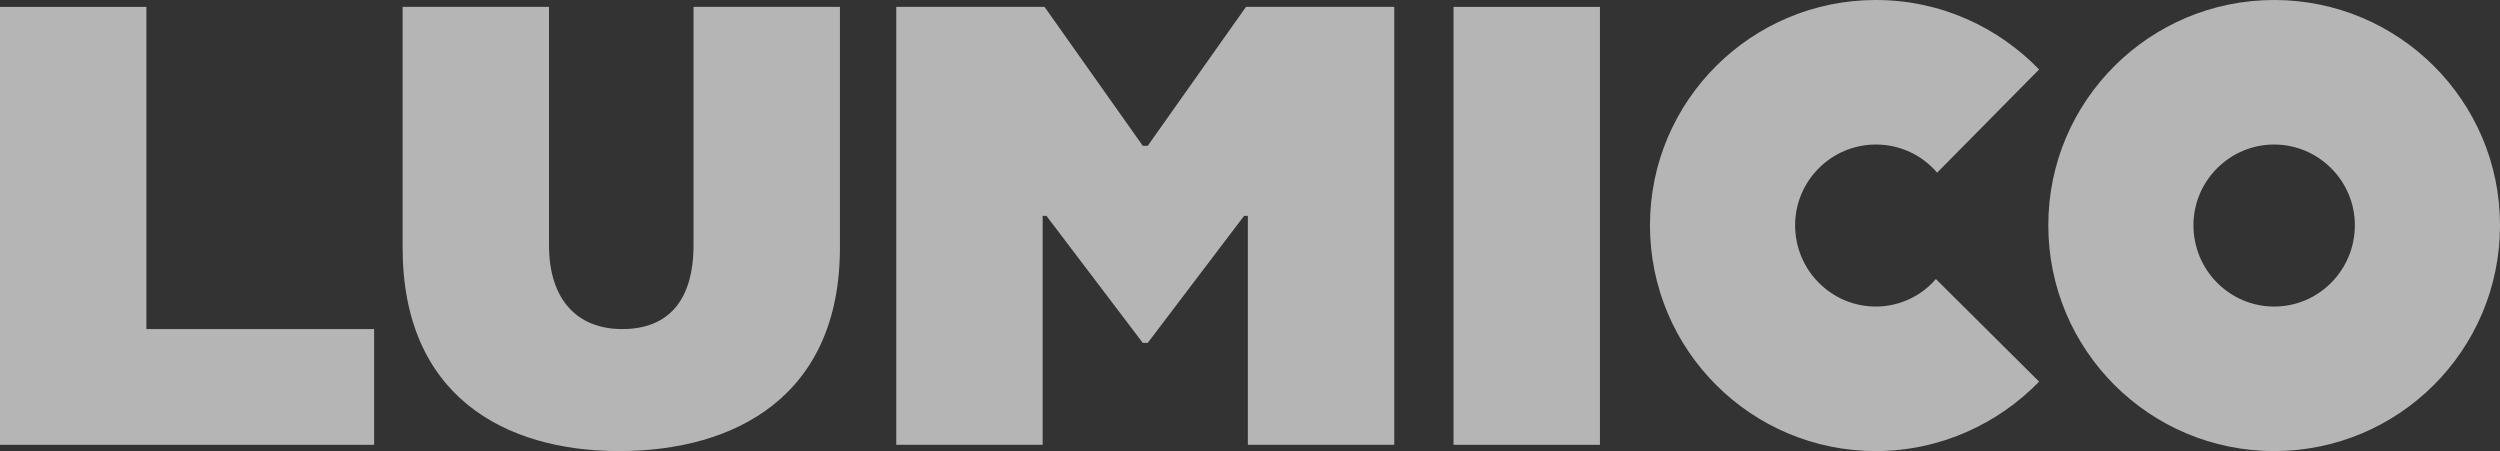 <svg preserveAspectRatio="none" width="100%" height="100%" overflow="visible" style="display: block;" viewBox="0 0 79.921 14.42" fill="none" xmlns="http://www.w3.org/2000/svg">
<rect x="0" y="0" width="79.921" height="14.42" fill="#333333" stroke="none"/>
<g id="Lumico Logo">
<path d="M4.68 10.52H11.96V14.22H0V0.22H4.68V10.52Z" fill="white" fill-opacity="0.64"/>
<path d="M19.791 14.42C16.111 14.42 12.871 12.64 12.871 7.92V0.22H17.551V7.84C17.551 9.6 18.471 10.52 19.891 10.52C21.371 10.52 22.171 9.6 22.171 7.84V0.22H26.851V7.92C26.851 12.64 23.531 14.42 19.791 14.42Z" fill="white" fill-opacity="0.64"/>
<path d="M28.652 14.22V0.22H33.392L36.532 4.66H36.692L39.832 0.22H44.572V14.22H39.892V6.9H39.772L36.692 10.96H36.532L33.452 6.9H33.332V14.22H28.652Z" fill="white" fill-opacity="0.64"/>
<path d="M46.467 14.22V0.22H51.147V14.22H46.467Z" fill="white" fill-opacity="0.64"/>
<path d="M59.967 14.42C55.987 14.42 52.747 11.2 52.747 7.2C52.747 3.22 55.987 0 59.967 0C62.027 0 63.867 0.86 65.187 2.22L61.927 5.52C61.447 4.96 60.747 4.62 59.967 4.62C58.547 4.62 57.387 5.78 57.387 7.2C57.387 8.64 58.547 9.8 59.967 9.8C60.727 9.8 61.427 9.46 61.887 8.92L65.187 12.2C63.867 13.56 62.007 14.42 59.967 14.42Z" fill="white" fill-opacity="0.64"/>
<path d="M72.701 14.42C68.721 14.42 65.481 11.2 65.481 7.2C65.481 3.22 68.721 0 72.701 0C76.681 0 79.921 3.22 79.921 7.2C79.921 11.2 76.681 14.42 72.701 14.42ZM72.701 9.8C74.121 9.8 75.281 8.64 75.281 7.2C75.281 5.78 74.121 4.62 72.701 4.62C71.281 4.62 70.121 5.78 70.121 7.2C70.121 8.64 71.281 9.8 72.701 9.8Z" fill="white" fill-opacity="0.64"/>
</g>
</svg>
